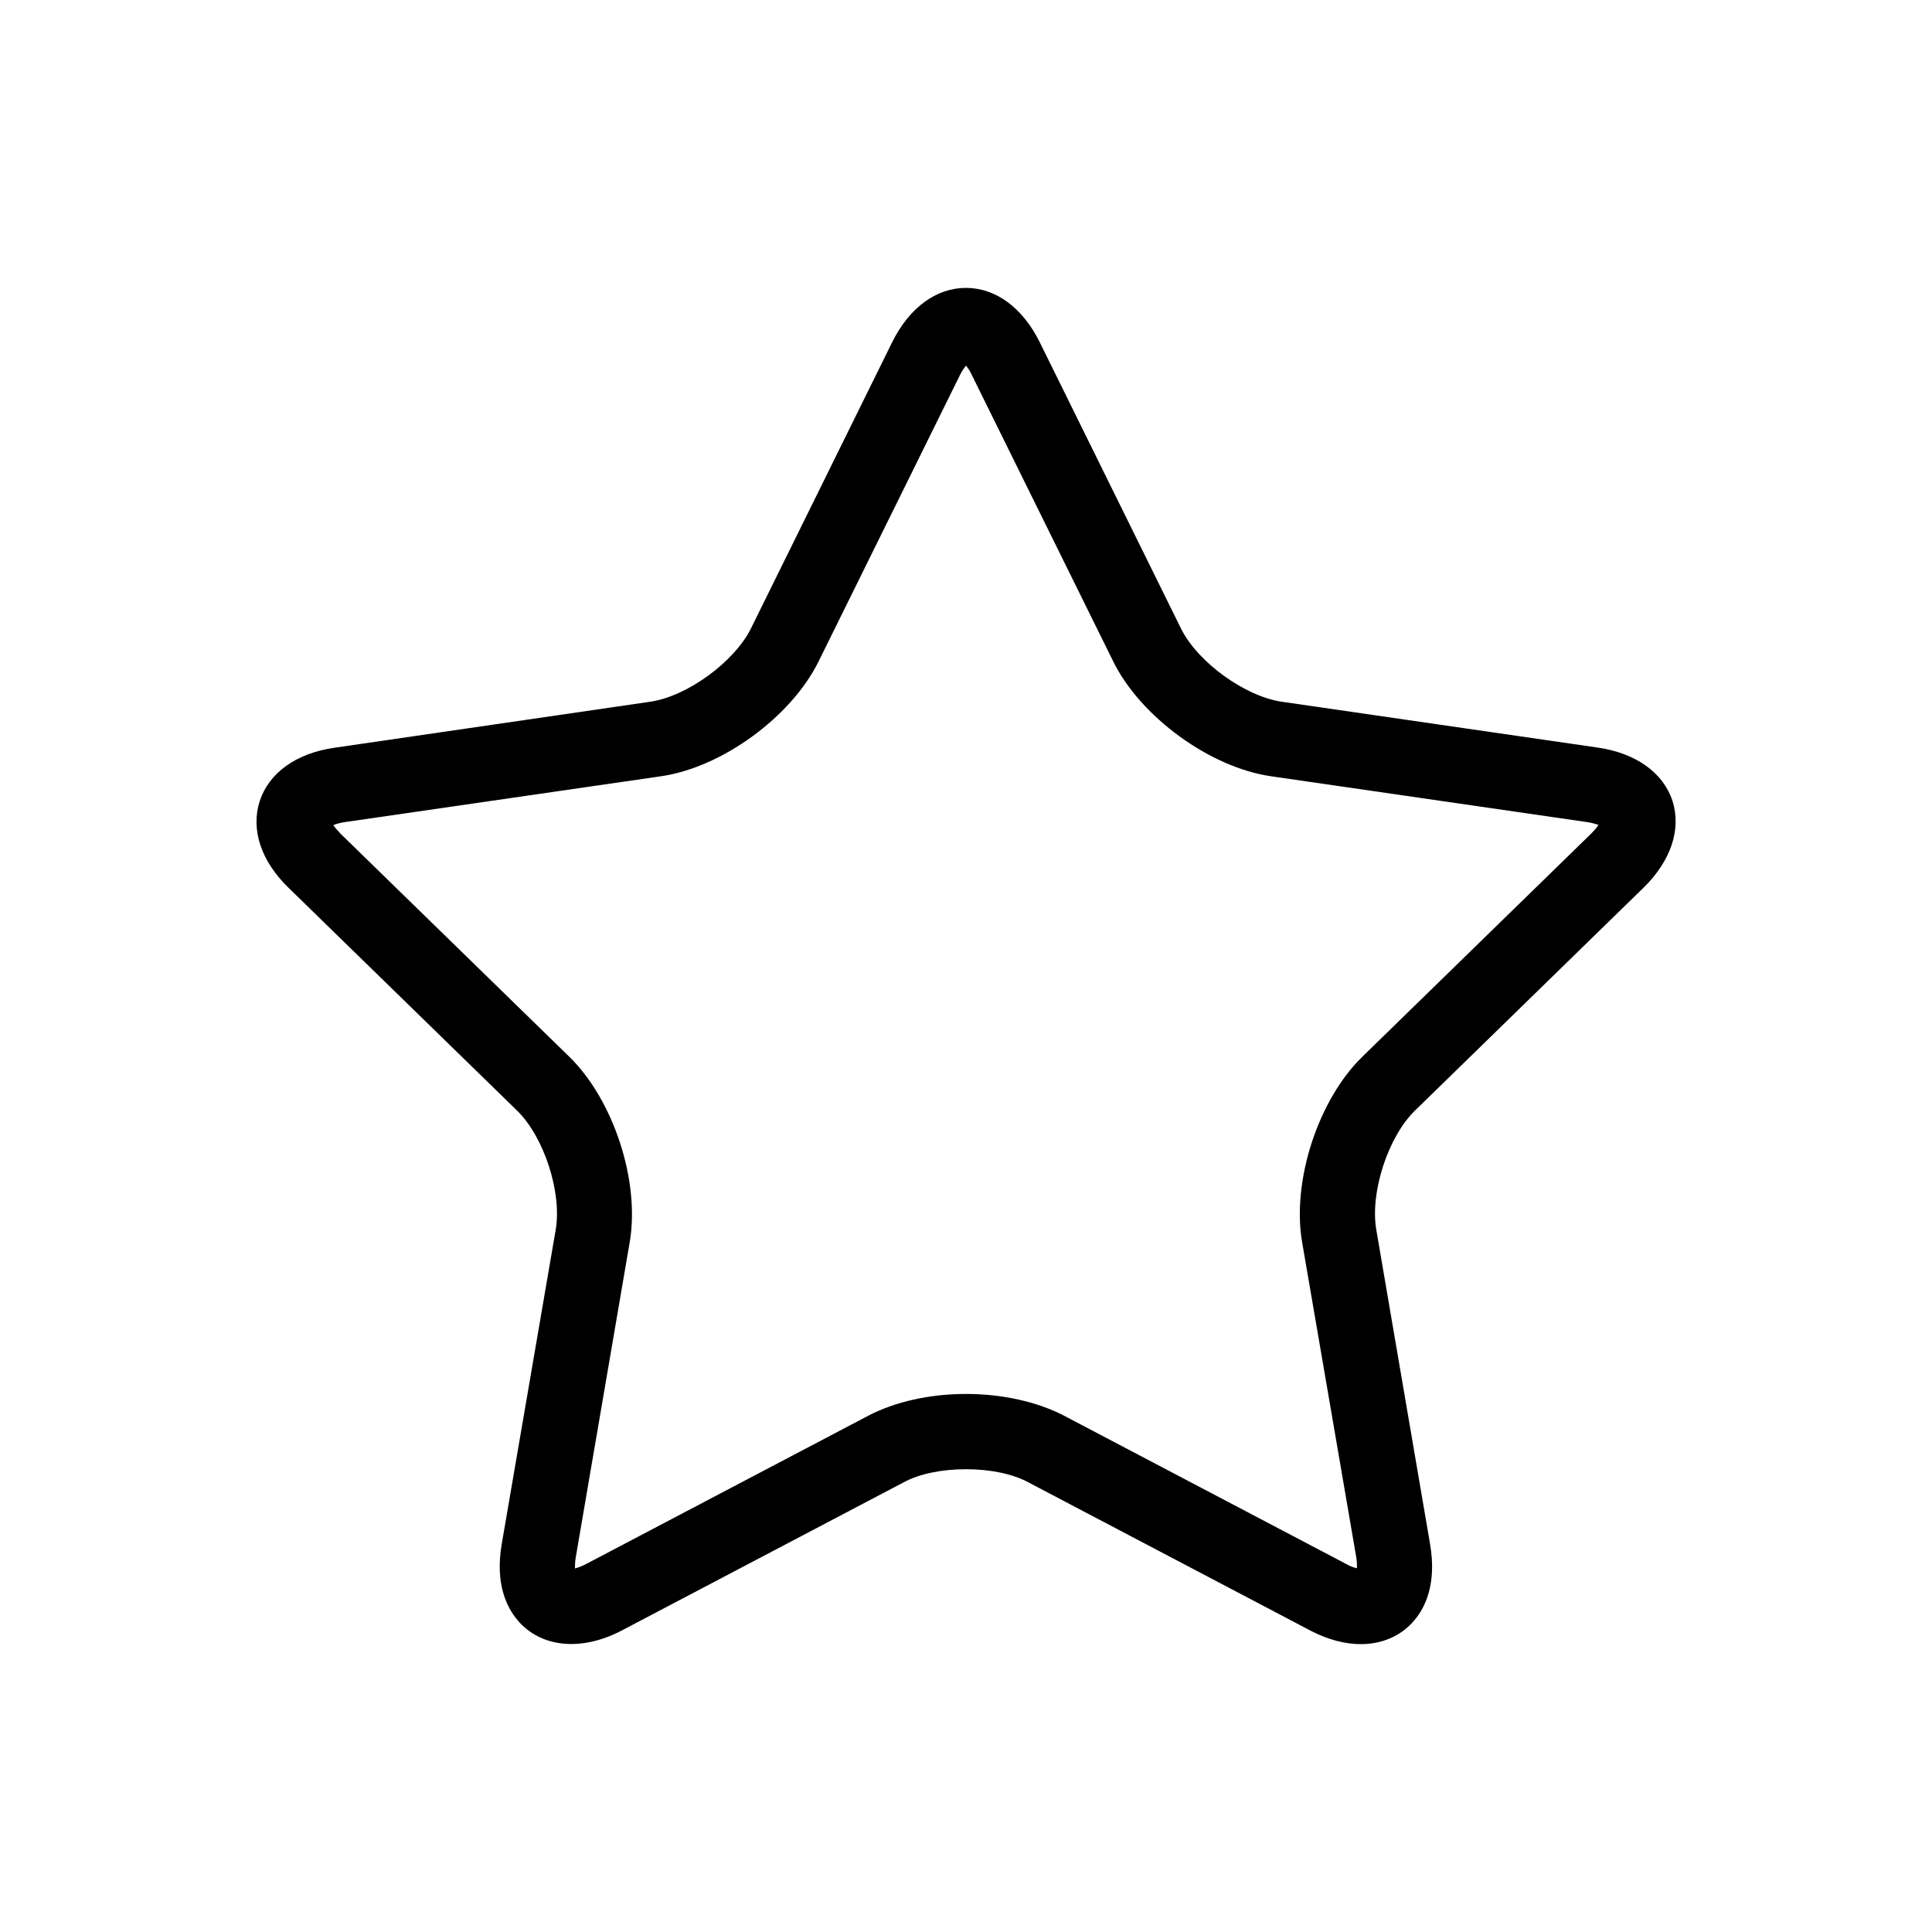 <?xml version="1.0" encoding="UTF-8"?>
<!-- Uploaded to: ICON Repo, www.iconrepo.com, Generator: ICON Repo Mixer Tools -->
<svg fill="#000000" width="800px" height="800px" version="1.1" viewBox="144 144 512 512" xmlns="http://www.w3.org/2000/svg">
 <path d="m504.64 579.71c-4.18 0-8.664-1.16-13.25-3.527l-74.867-39.348c-4.18-2.266-10.176-3.477-16.523-3.477s-12.395 1.211-16.527 3.477l-74.863 39.348c-10.785 5.594-21.414 4.332-27.41-2.769-2.922-3.426-6.043-9.723-4.231-20.254l14.309-83.332c1.66-9.871-3.125-24.535-10.227-31.484l-60.559-59.047c-7.356-7.106-10.078-15.516-7.656-23.023 2.469-7.457 9.621-12.645 19.75-14.105l83.68-12.195c9.824-1.41 22.32-10.531 26.754-19.445l37.434-75.875c4.531-9.121 11.637-14.359 19.547-14.359 7.859 0 15.012 5.238 19.547 14.41l37.434 75.875c4.383 8.863 16.926 17.984 26.75 19.395l83.684 12.141c10.125 1.461 17.332 6.648 19.801 14.105 2.418 7.508-0.402 15.922-7.656 23.023l-60.609 59.102c-7.106 6.949-11.891 21.613-10.23 31.488l14.258 83.328c1.812 10.531-1.258 16.828-4.18 20.254-3.477 4.129-8.516 6.297-14.156 6.297zm-104.64-66.301c9.574 0 18.793 2.066 25.844 5.691l74.867 39.348c1.211 0.707 2.215 1.008 2.871 1.16 0.051-0.707 0.051-1.762-0.203-3.176l-14.309-83.277c-2.769-16.121 4.231-37.684 15.973-49.121l60.559-59.047c1.008-1.008 1.613-1.762 2.016-2.367-0.707-0.254-1.664-0.555-3.023-0.758l-83.734-12.141c-16.172-2.316-34.562-15.719-41.816-30.379l-37.434-75.824c-0.555-1.262-1.156-2.066-1.609-2.621-0.453 0.555-1.059 1.359-1.664 2.621l-37.434 75.824c-7.254 14.66-25.594 28.062-41.766 30.379l-83.734 12.141c-1.359 0.203-2.367 0.504-3.074 0.805 0.402 0.605 1.059 1.359 2.016 2.367l60.559 59.047c11.688 11.438 18.742 32.949 15.973 49.121l-14.258 83.281c-0.254 1.41-0.254 2.469-0.254 3.176 0.707-0.203 1.664-0.504 2.922-1.16l74.867-39.348c7.055-3.676 16.273-5.742 25.848-5.742z"/>
</svg>